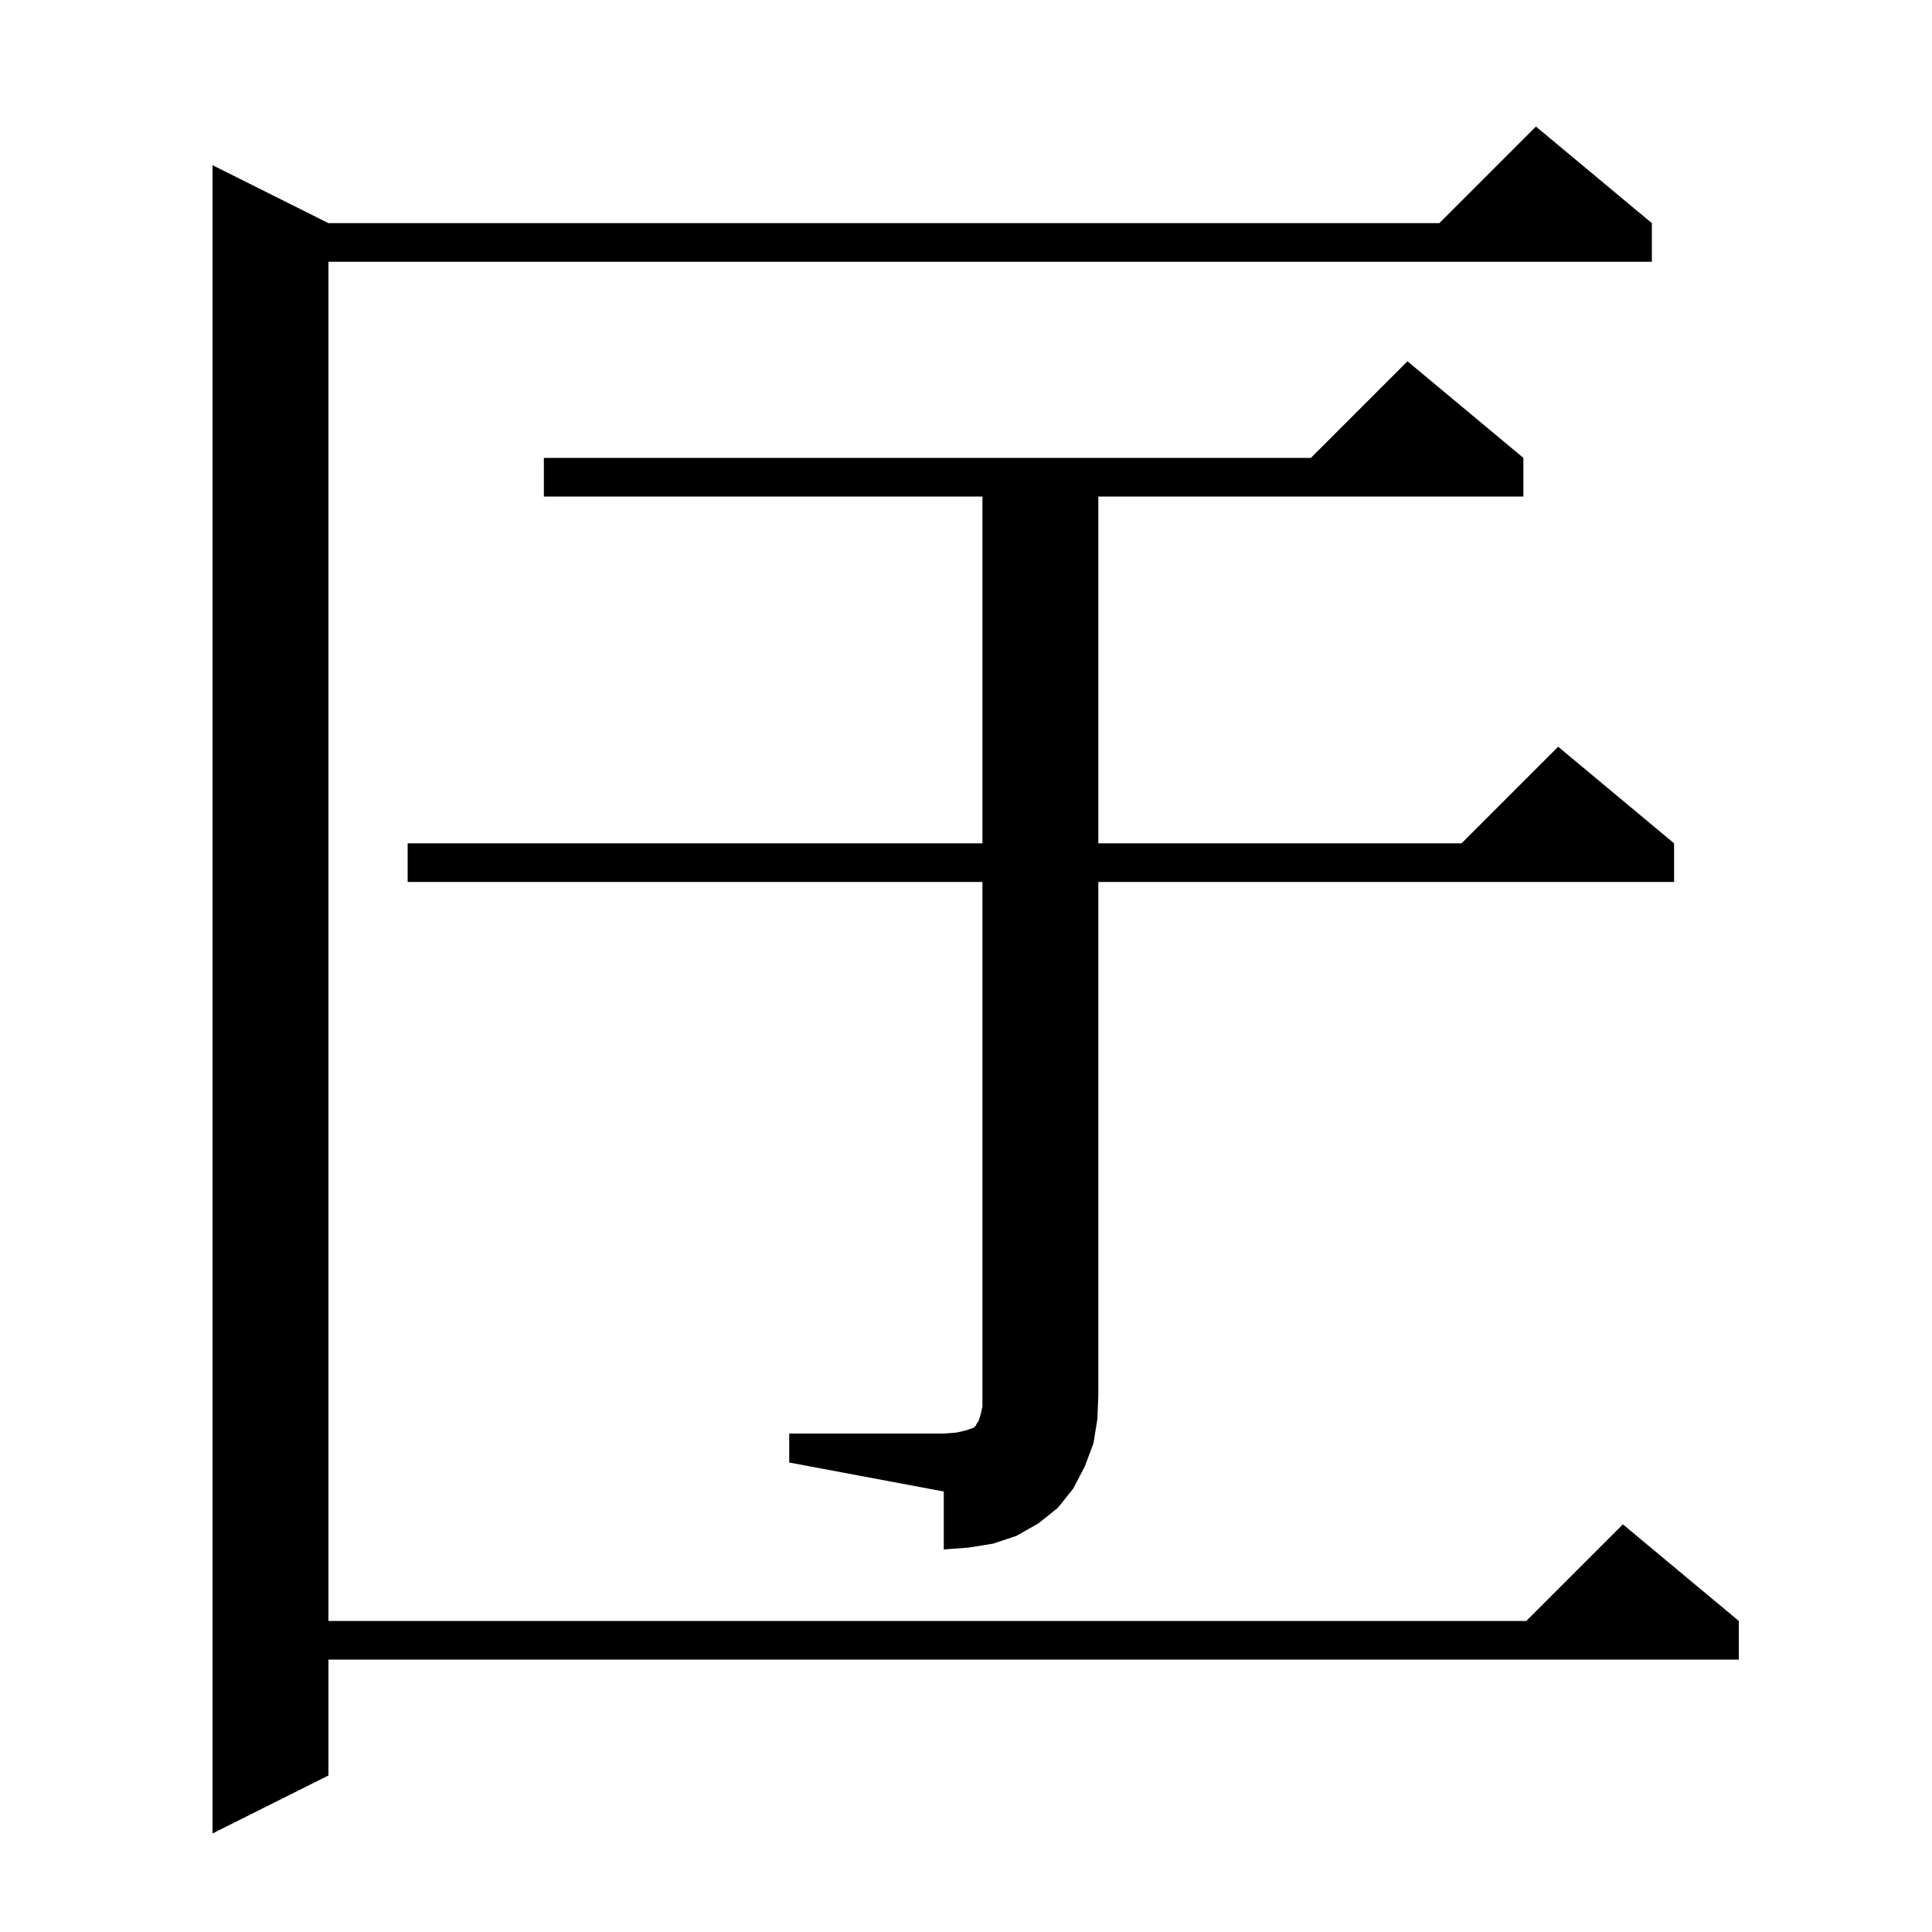 <svg xmlns="http://www.w3.org/2000/svg" xmlns:xlink="http://www.w3.org/1999/xlink" version="1.1" baseProfile="full" viewBox="0 0 200 200" width="200" height="200"><g fill="currentColor"><path d="M 171.0 23.1 L 171.0 27.1 L 34.0 27.1 L 34.0 167.8 L 158.0 167.8 L 168.0 157.8 L 180.0 167.8 L 180.0 171.8 L 34.0 171.8 L 34.0 183.8 L 22.0 189.8 L 22.0 17.1 L 34.0 23.1 L 149.0 23.1 L 159.0 13.1 Z M 81.7 148.4 L 97.7 148.4 L 99.0 148.3 L 99.9 148.1 L 100.8 147.8 L 101.0 147.6 L 101.1 147.4 L 101.3 147.1 L 101.5 146.5 L 101.7 145.6 L 101.7 91.3 L 42.2 91.3 L 42.2 87.3 L 101.7 87.3 L 101.7 51.4 L 56.3 51.4 L 56.3 47.4 L 135.7 47.4 L 145.7 37.4 L 157.7 47.4 L 157.7 51.4 L 113.7 51.4 L 113.7 87.3 L 151.3 87.3 L 161.3 77.3 L 173.3 87.3 L 173.3 91.3 L 113.7 91.3 L 113.7 144.4 L 113.6 146.9 L 113.2 149.4 L 112.3 151.8 L 111.1 154.1 L 109.5 156.1 L 107.5 157.7 L 105.2 159.0 L 102.8 159.8 L 100.3 160.2 L 97.7 160.4 L 97.7 154.4 L 81.7 151.4 Z "/></g></svg>